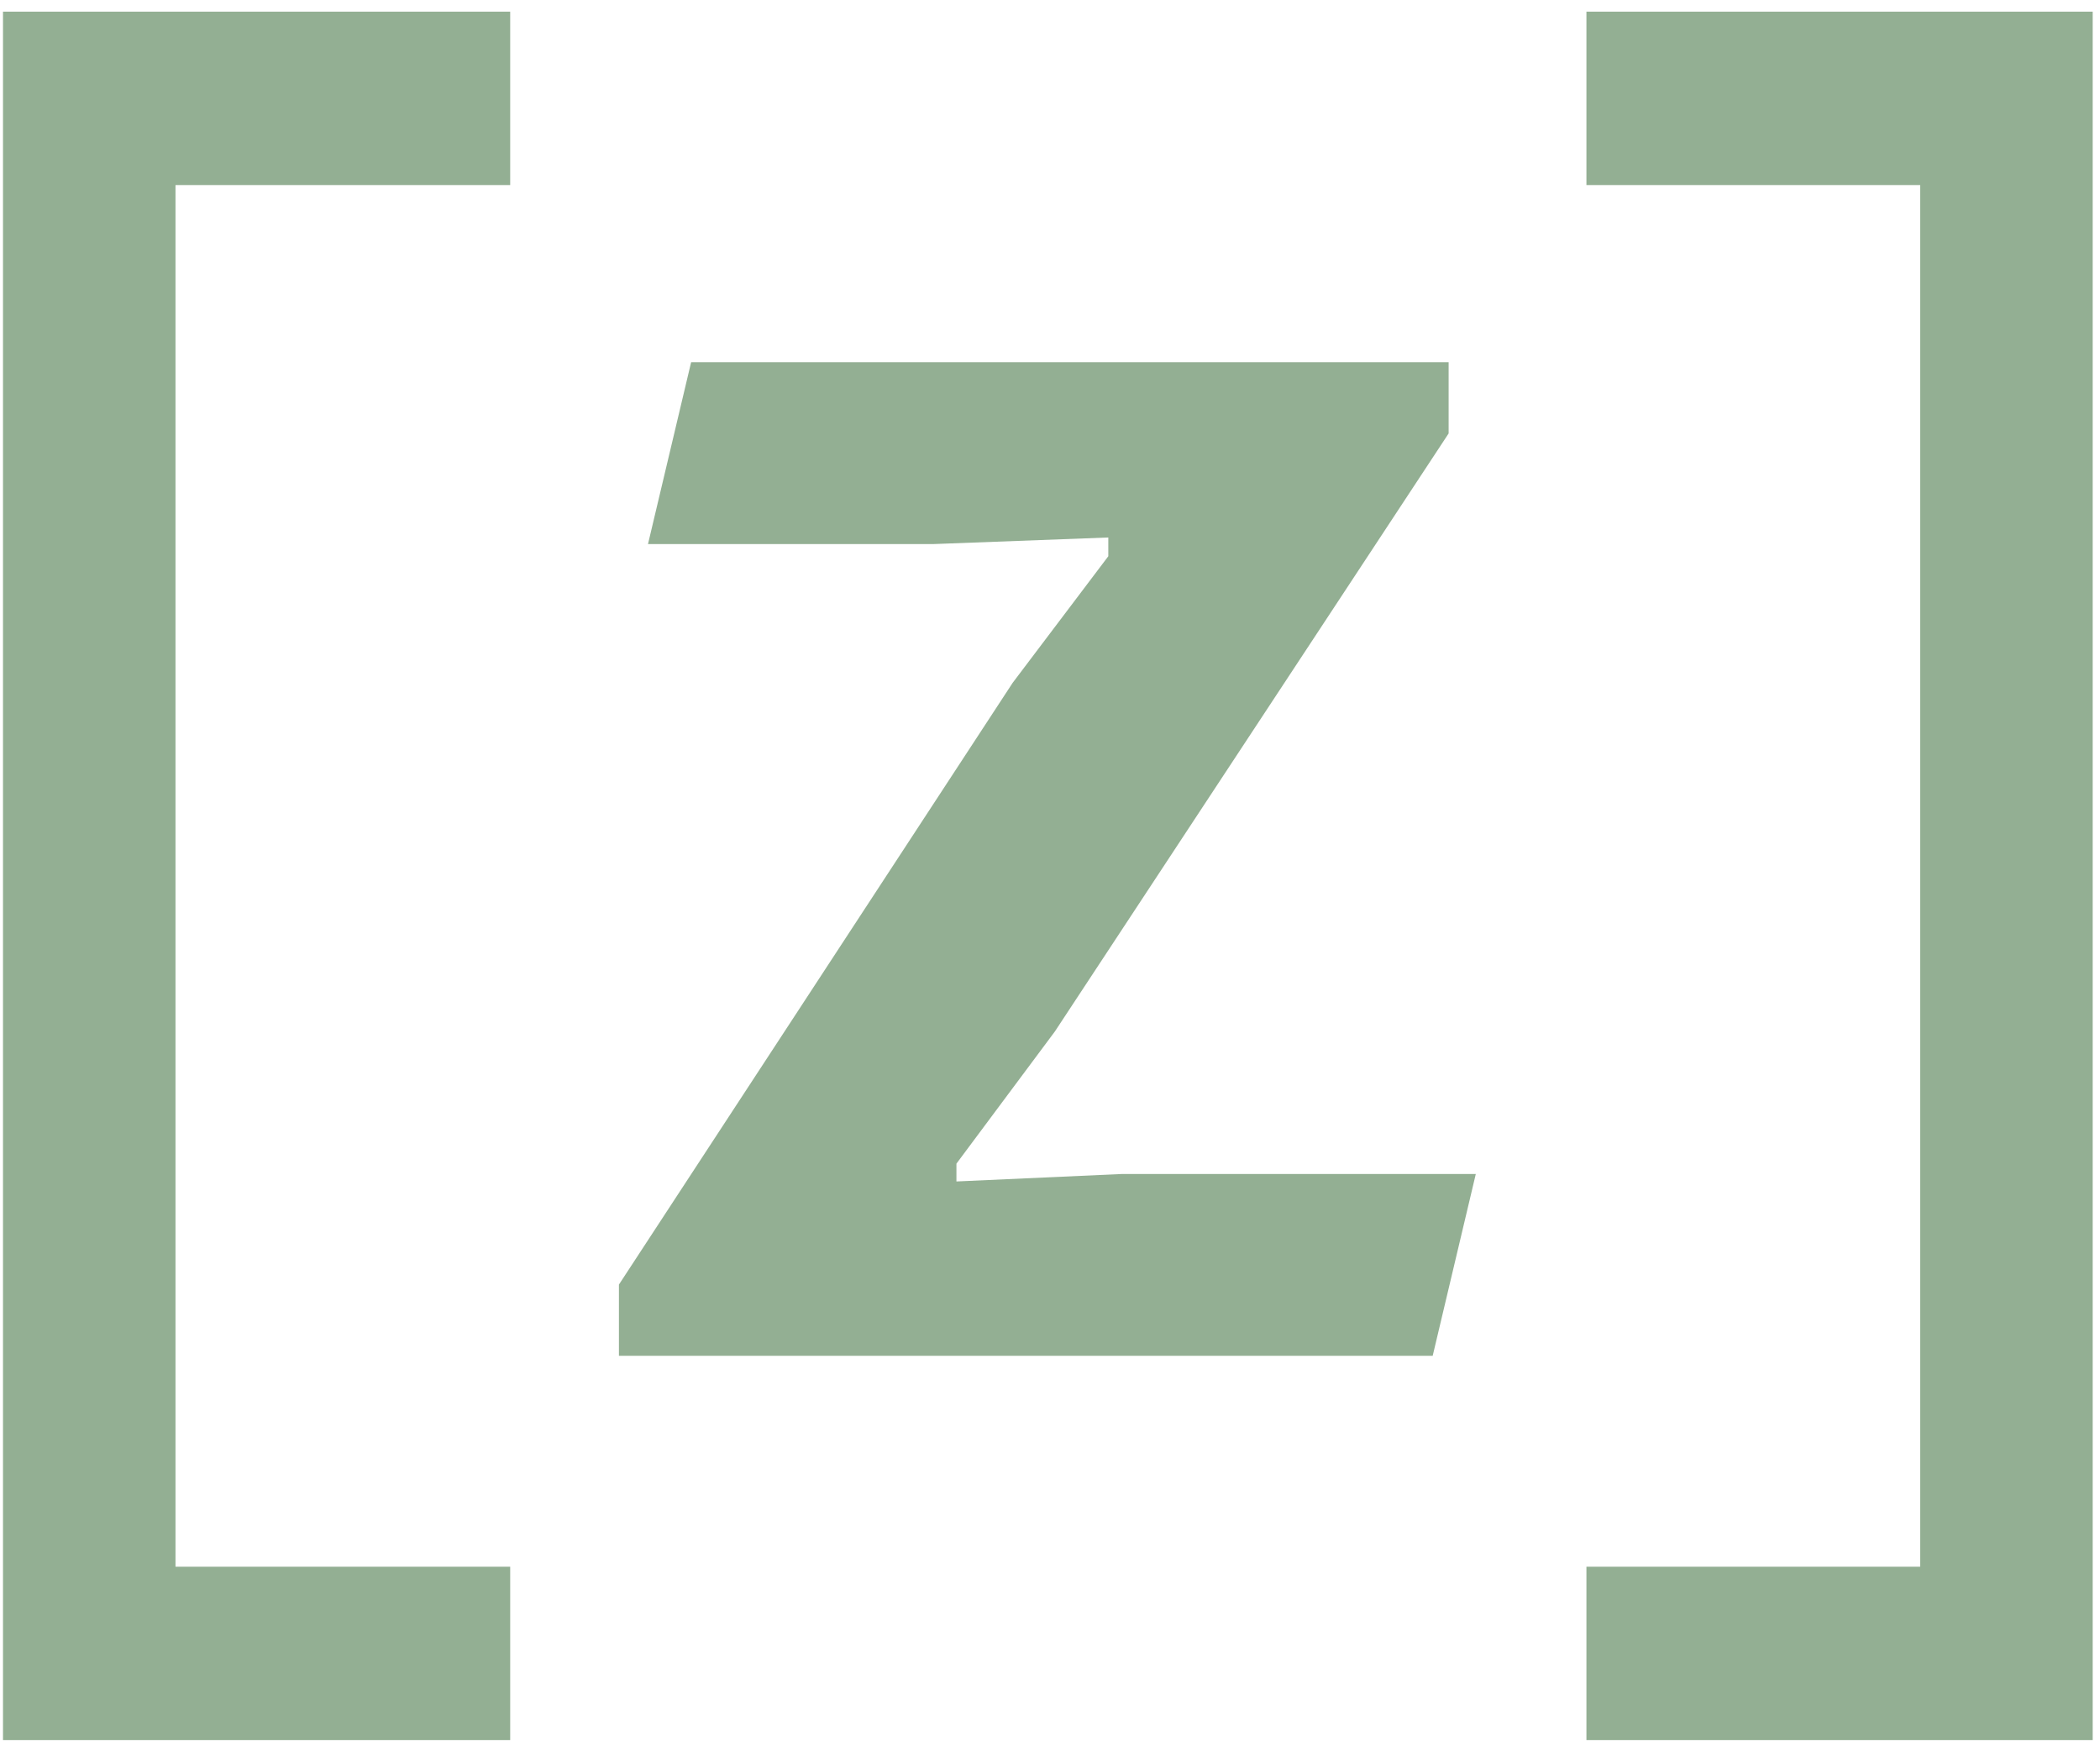 <svg width="175" height="146" viewBox="0 0 175 146" fill="none" xmlns="http://www.w3.org/2000/svg">
<path d="M0.25 145.031V0.969H42.516V15.422H14.625V130.578H42.516V145.031H0.25ZM51.578 107.062L84.391 56.906L92.359 46.359V44.797L77.828 45.344H54L57.594 30.188H120.719V36.125L87.906 85.969L79.703 96.984V98.469L93.531 97.844H122.984L119.391 113H51.578V107.062ZM132.203 130.578H160.016V15.422H132.203V0.969H174.391V145.031H132.203V130.578Z" fill="#93AF93"/>
</svg>
